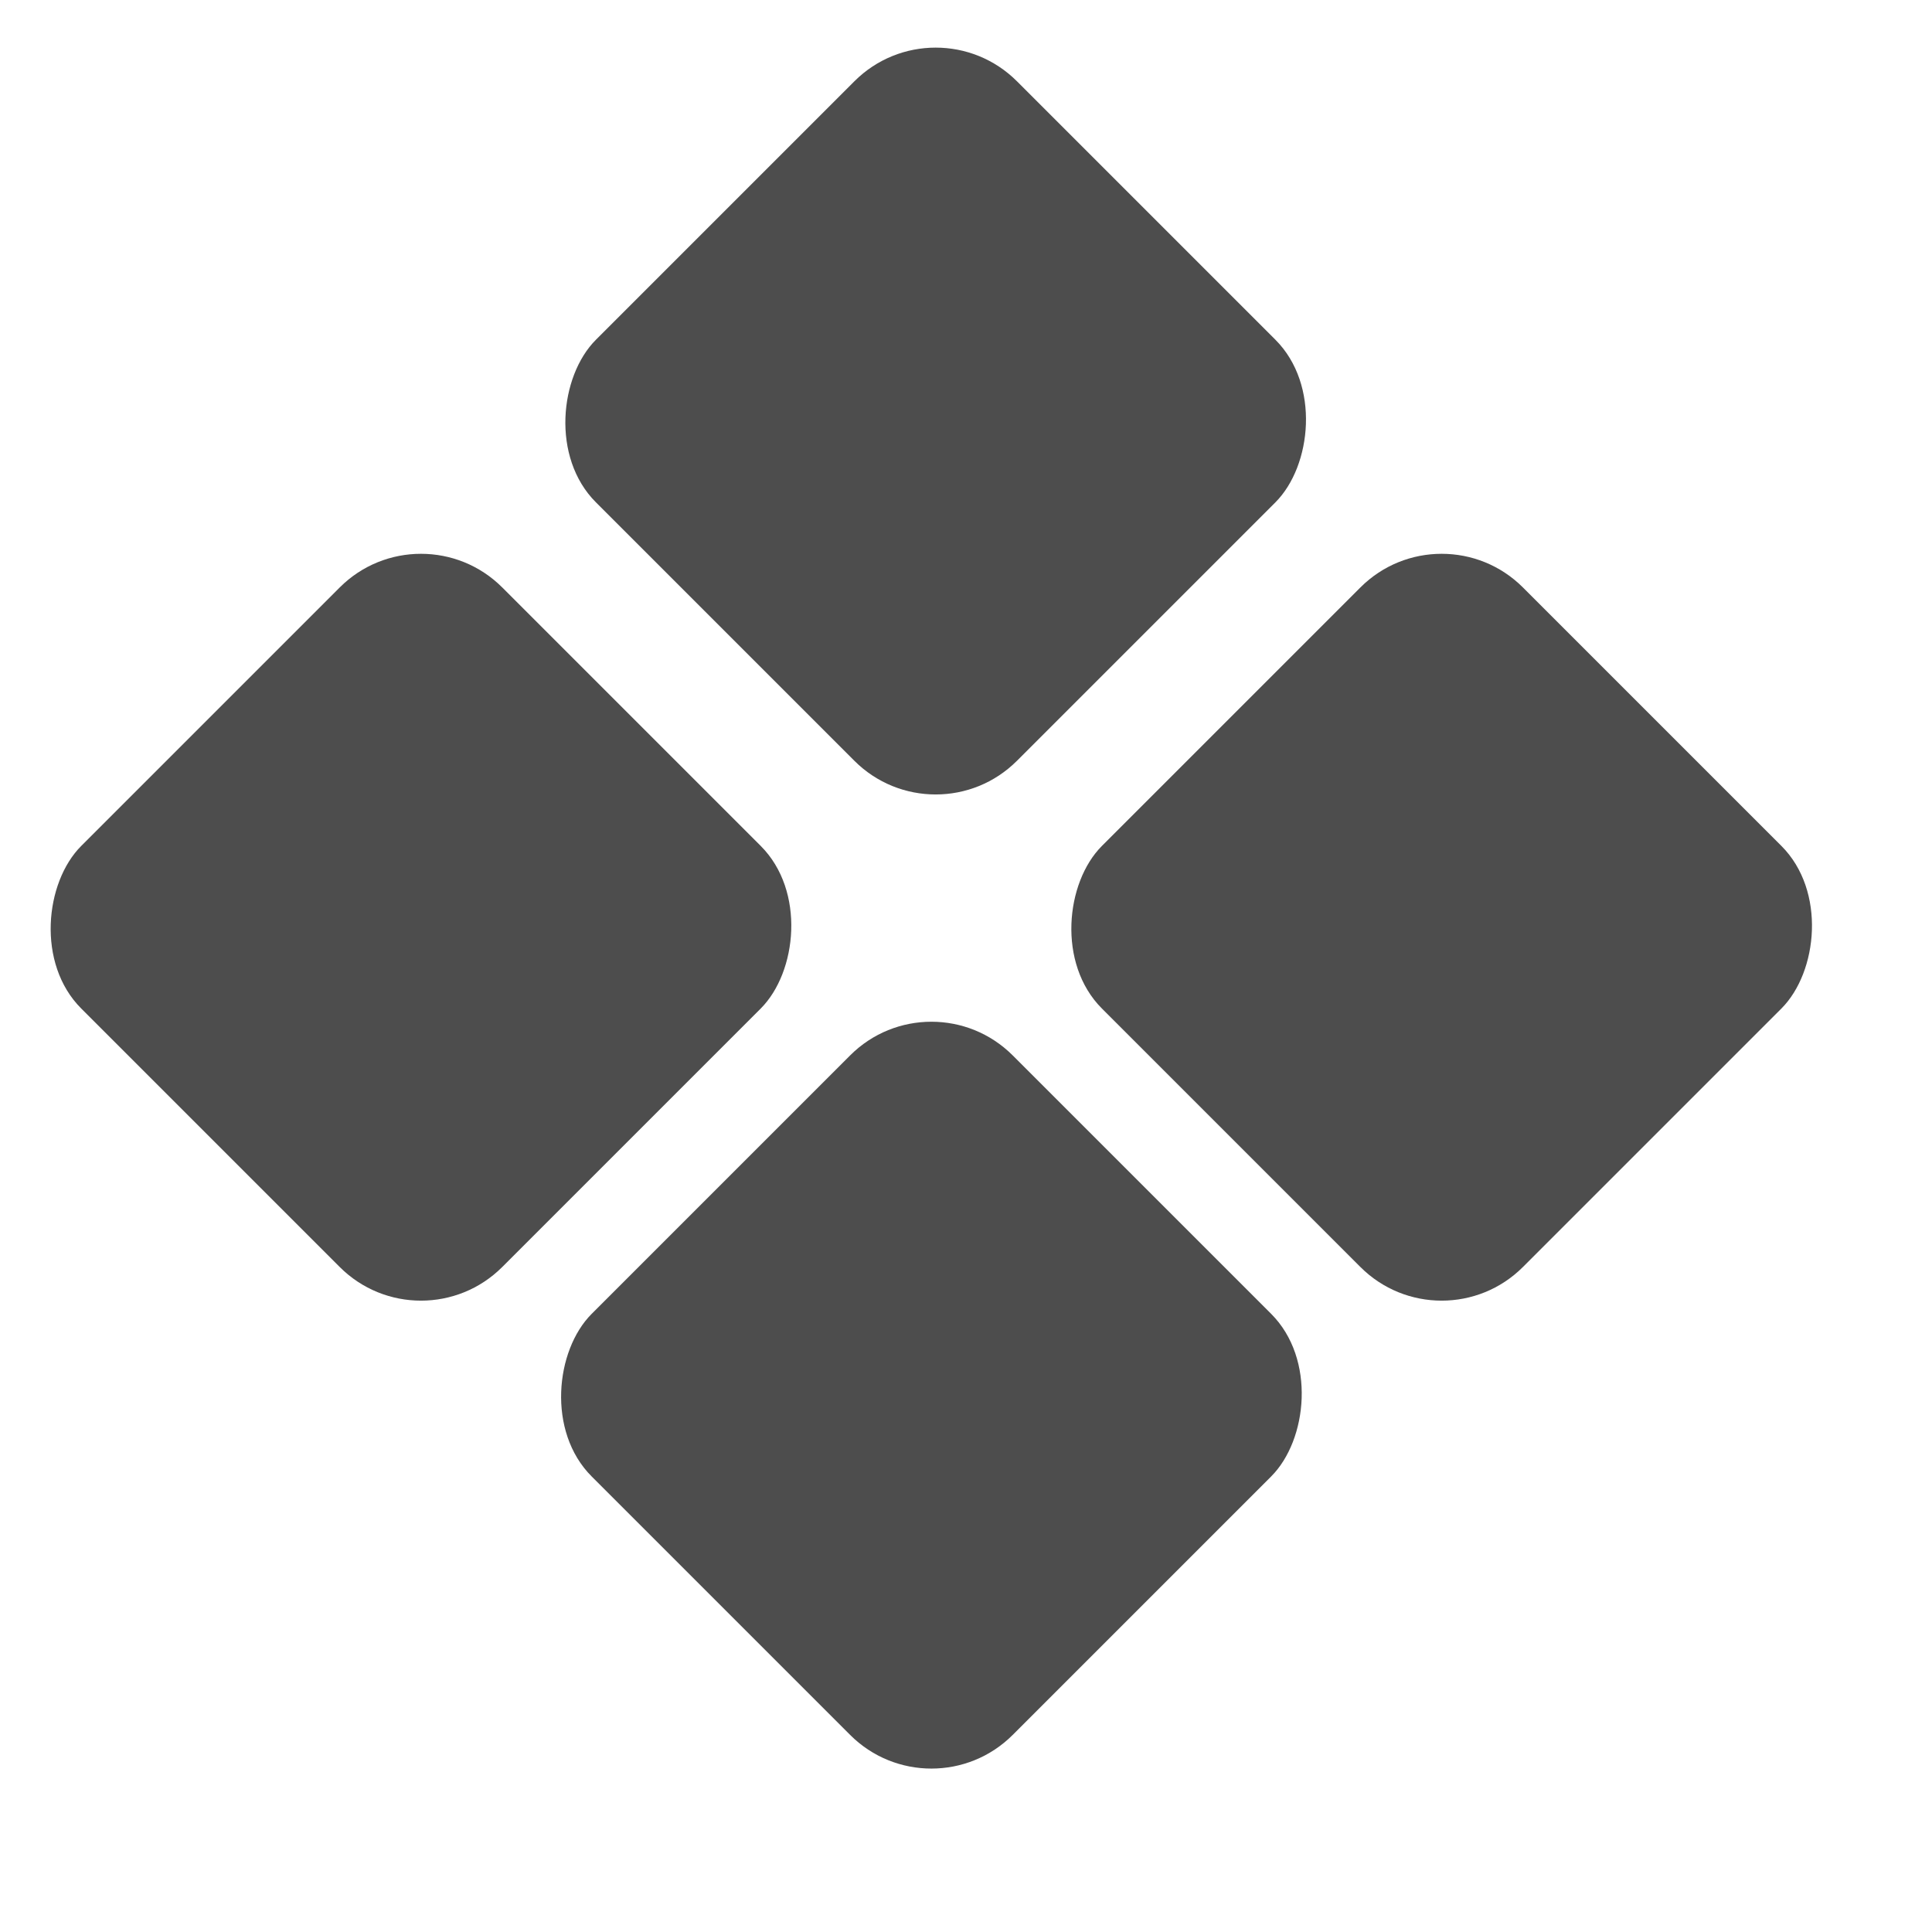 <svg width="10" height="10" viewBox="0 0 10 10" fill="none" xmlns="http://www.w3.org/2000/svg">
<rect x="4.843" width="3.082" height="3.082" rx="0.595" transform="rotate(45 4.843 0)" fill="#4D4D4D"/>
<rect x="7.462" y="2.62" width="3.082" height="3.082" rx="0.595" transform="rotate(45 7.462 2.62)" fill="#4D4D4D"/>
<rect x="4.821" y="5.042" width="3.082" height="3.082" rx="0.595" transform="rotate(45 4.821 5.042)" fill="#4D4D4D"/>
<rect x="2.179" y="2.62" width="3.082" height="3.082" rx="0.595" transform="rotate(45 2.179 2.62)" fill="#4D4D4D"/>
</svg>
